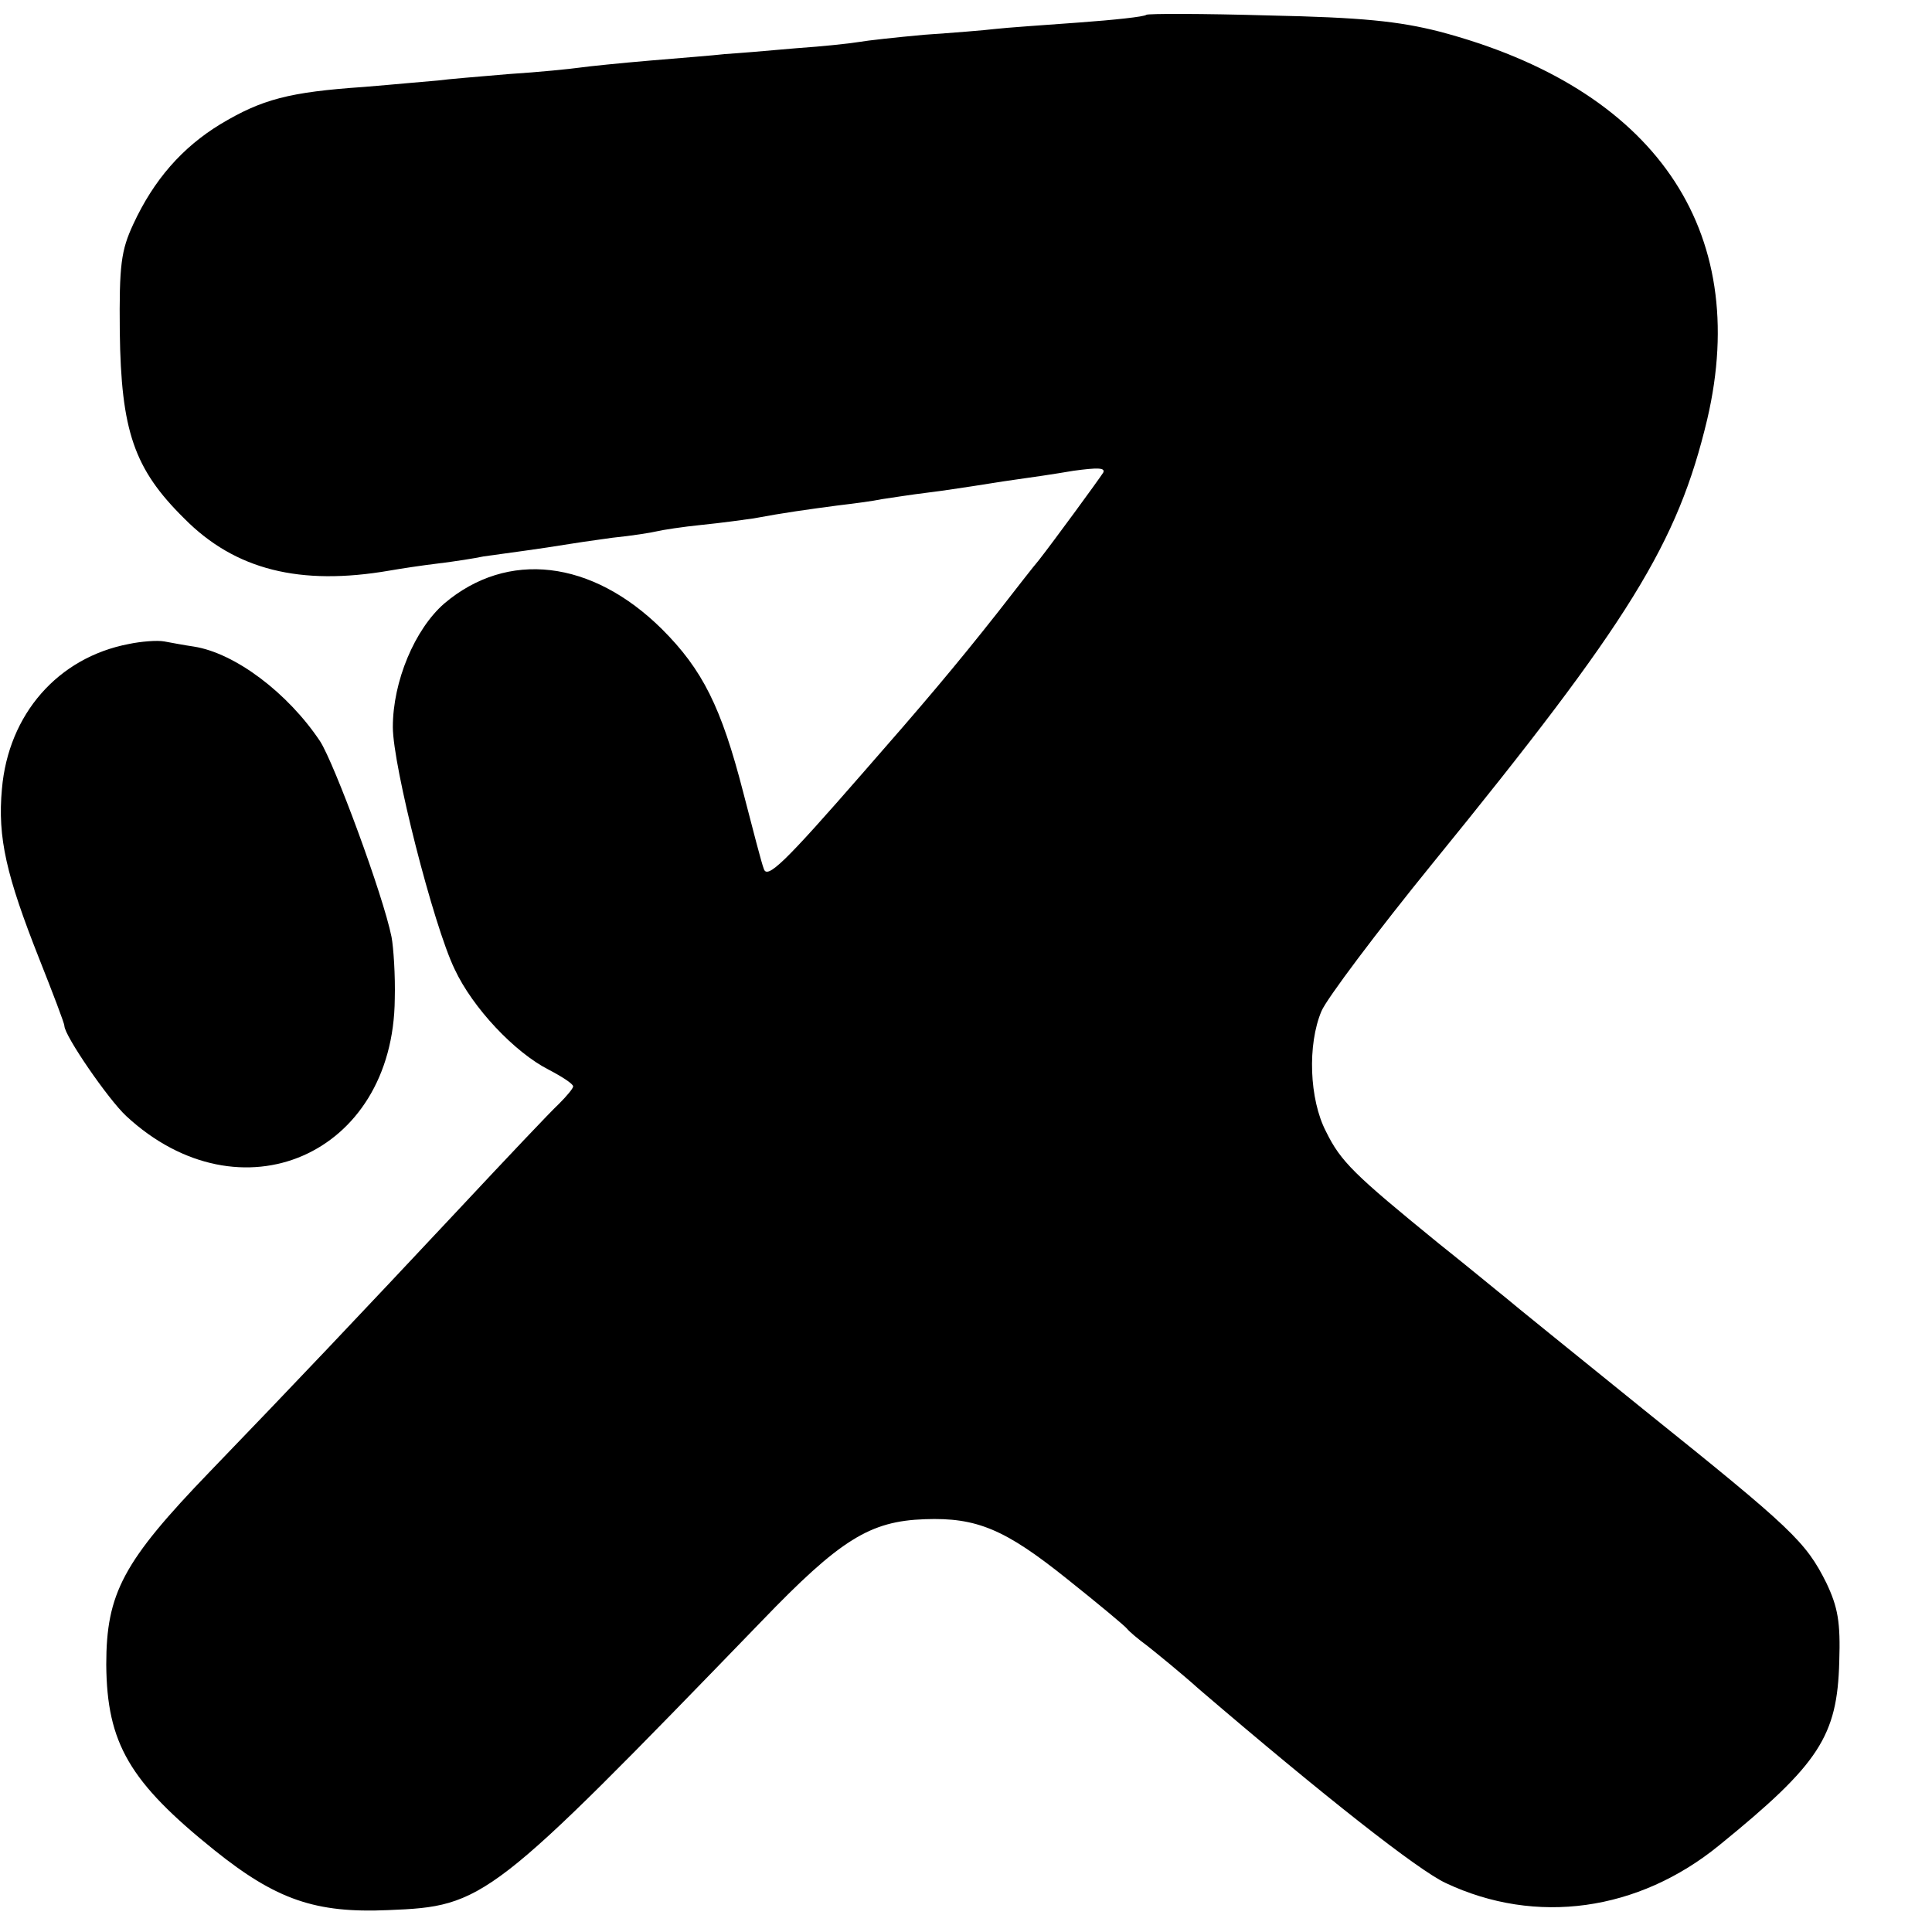 <?xml version="1.0" standalone="no"?>
<!DOCTYPE svg PUBLIC "-//W3C//DTD SVG 20010904//EN"
 "http://www.w3.org/TR/2001/REC-SVG-20010904/DTD/svg10.dtd">
<svg version="1.0" xmlns="http://www.w3.org/2000/svg"
 width="300pt" height="300pt" viewBox="0 0 300 300"
 preserveAspectRatio="xMidYMid meet">
<g transform="translate(0,300) scale(0.1,-0.1)"
fill="#000000" stroke="none">
<path d="M1780 2977 c-3 -3 -50 -8 -105 -12 -55 -4 -113 -8 -130 -10 -16 -2
-66 -6 -110 -9 -44 -4 -89 -9 -100 -11 -11 -2 -56 -7 -100 -10 -44 -4 -93 -8
-110 -9 -16 -2 -68 -6 -115 -10 -47 -4 -96 -9 -110 -11 -14 -2 -63 -7 -110
-10 -47 -4 -96 -8 -110 -10 -14 -1 -66 -6 -115 -10 -116 -8 -158 -19 -223 -58
-59 -36 -103 -86 -135 -155 -19 -41 -22 -63 -21 -167 2 -154 22 -213 100 -290
79 -80 180 -105 319 -81 17 3 50 8 75 11 25 3 57 8 71 11 15 2 44 6 65 9 22 3
48 7 60 9 12 2 45 7 75 11 30 3 61 8 69 10 8 2 40 7 70 10 30 3 66 8 80 10 48
9 85 14 130 20 25 3 56 7 70 10 14 2 45 7 70 10 25 3 56 8 70 10 14 2 43 7 65
10 22 3 63 9 92 14 37 5 50 5 46 -3 -7 -11 -78 -108 -100 -136 -7 -8 -35 -44
-63 -80 -67 -85 -118 -145 -210 -250 -122 -140 -149 -166 -154 -149 -3 7 -17
61 -32 119 -34 132 -63 190 -126 253 -109 108 -240 123 -338 40 -46 -40 -80
-121 -80 -192 0 -60 63 -308 96 -376 28 -60 93 -129 146 -156 21 -11 38 -22
38 -26 0 -3 -10 -15 -22 -27 -13 -12 -81 -84 -153 -161 -164 -175 -255 -271
-389 -410 -135 -140 -161 -189 -161 -300 1 -122 36 -182 168 -288 96 -77 157
-98 270 -93 149 6 158 13 579 448 123 128 169 156 254 159 81 3 125 -16 220
-92 49 -39 91 -74 94 -78 3 -4 17 -16 32 -27 15 -12 51 -41 80 -67 195 -167
340 -281 383 -301 140 -66 299 -44 425 59 155 126 183 169 186 285 2 61 -2 84
-20 122 -32 64 -53 84 -281 267 -110 89 -208 168 -217 176 -9 7 -56 46 -105
85 -130 106 -151 126 -174 173 -26 50 -29 135 -7 187 8 19 86 123 173 230 306
376 380 496 426 689 69 295 -82 514 -416 602 -63 16 -120 22 -265 25 -102 3
-188 3 -190 1z"/>
<path d="M200 2000 c-110 -21 -187 -109 -197 -225 -7 -76 7 -135 58 -264 21
-53 39 -100 39 -104 0 -15 68 -114 96 -140 177 -164 415 -61 417 182 1 36 -2
80 -5 96 -13 65 -89 270 -111 304 -50 75 -132 137 -196 147 -14 2 -35 6 -46 8
-11 2 -36 0 -55 -4z"/>
</g>
</svg>
